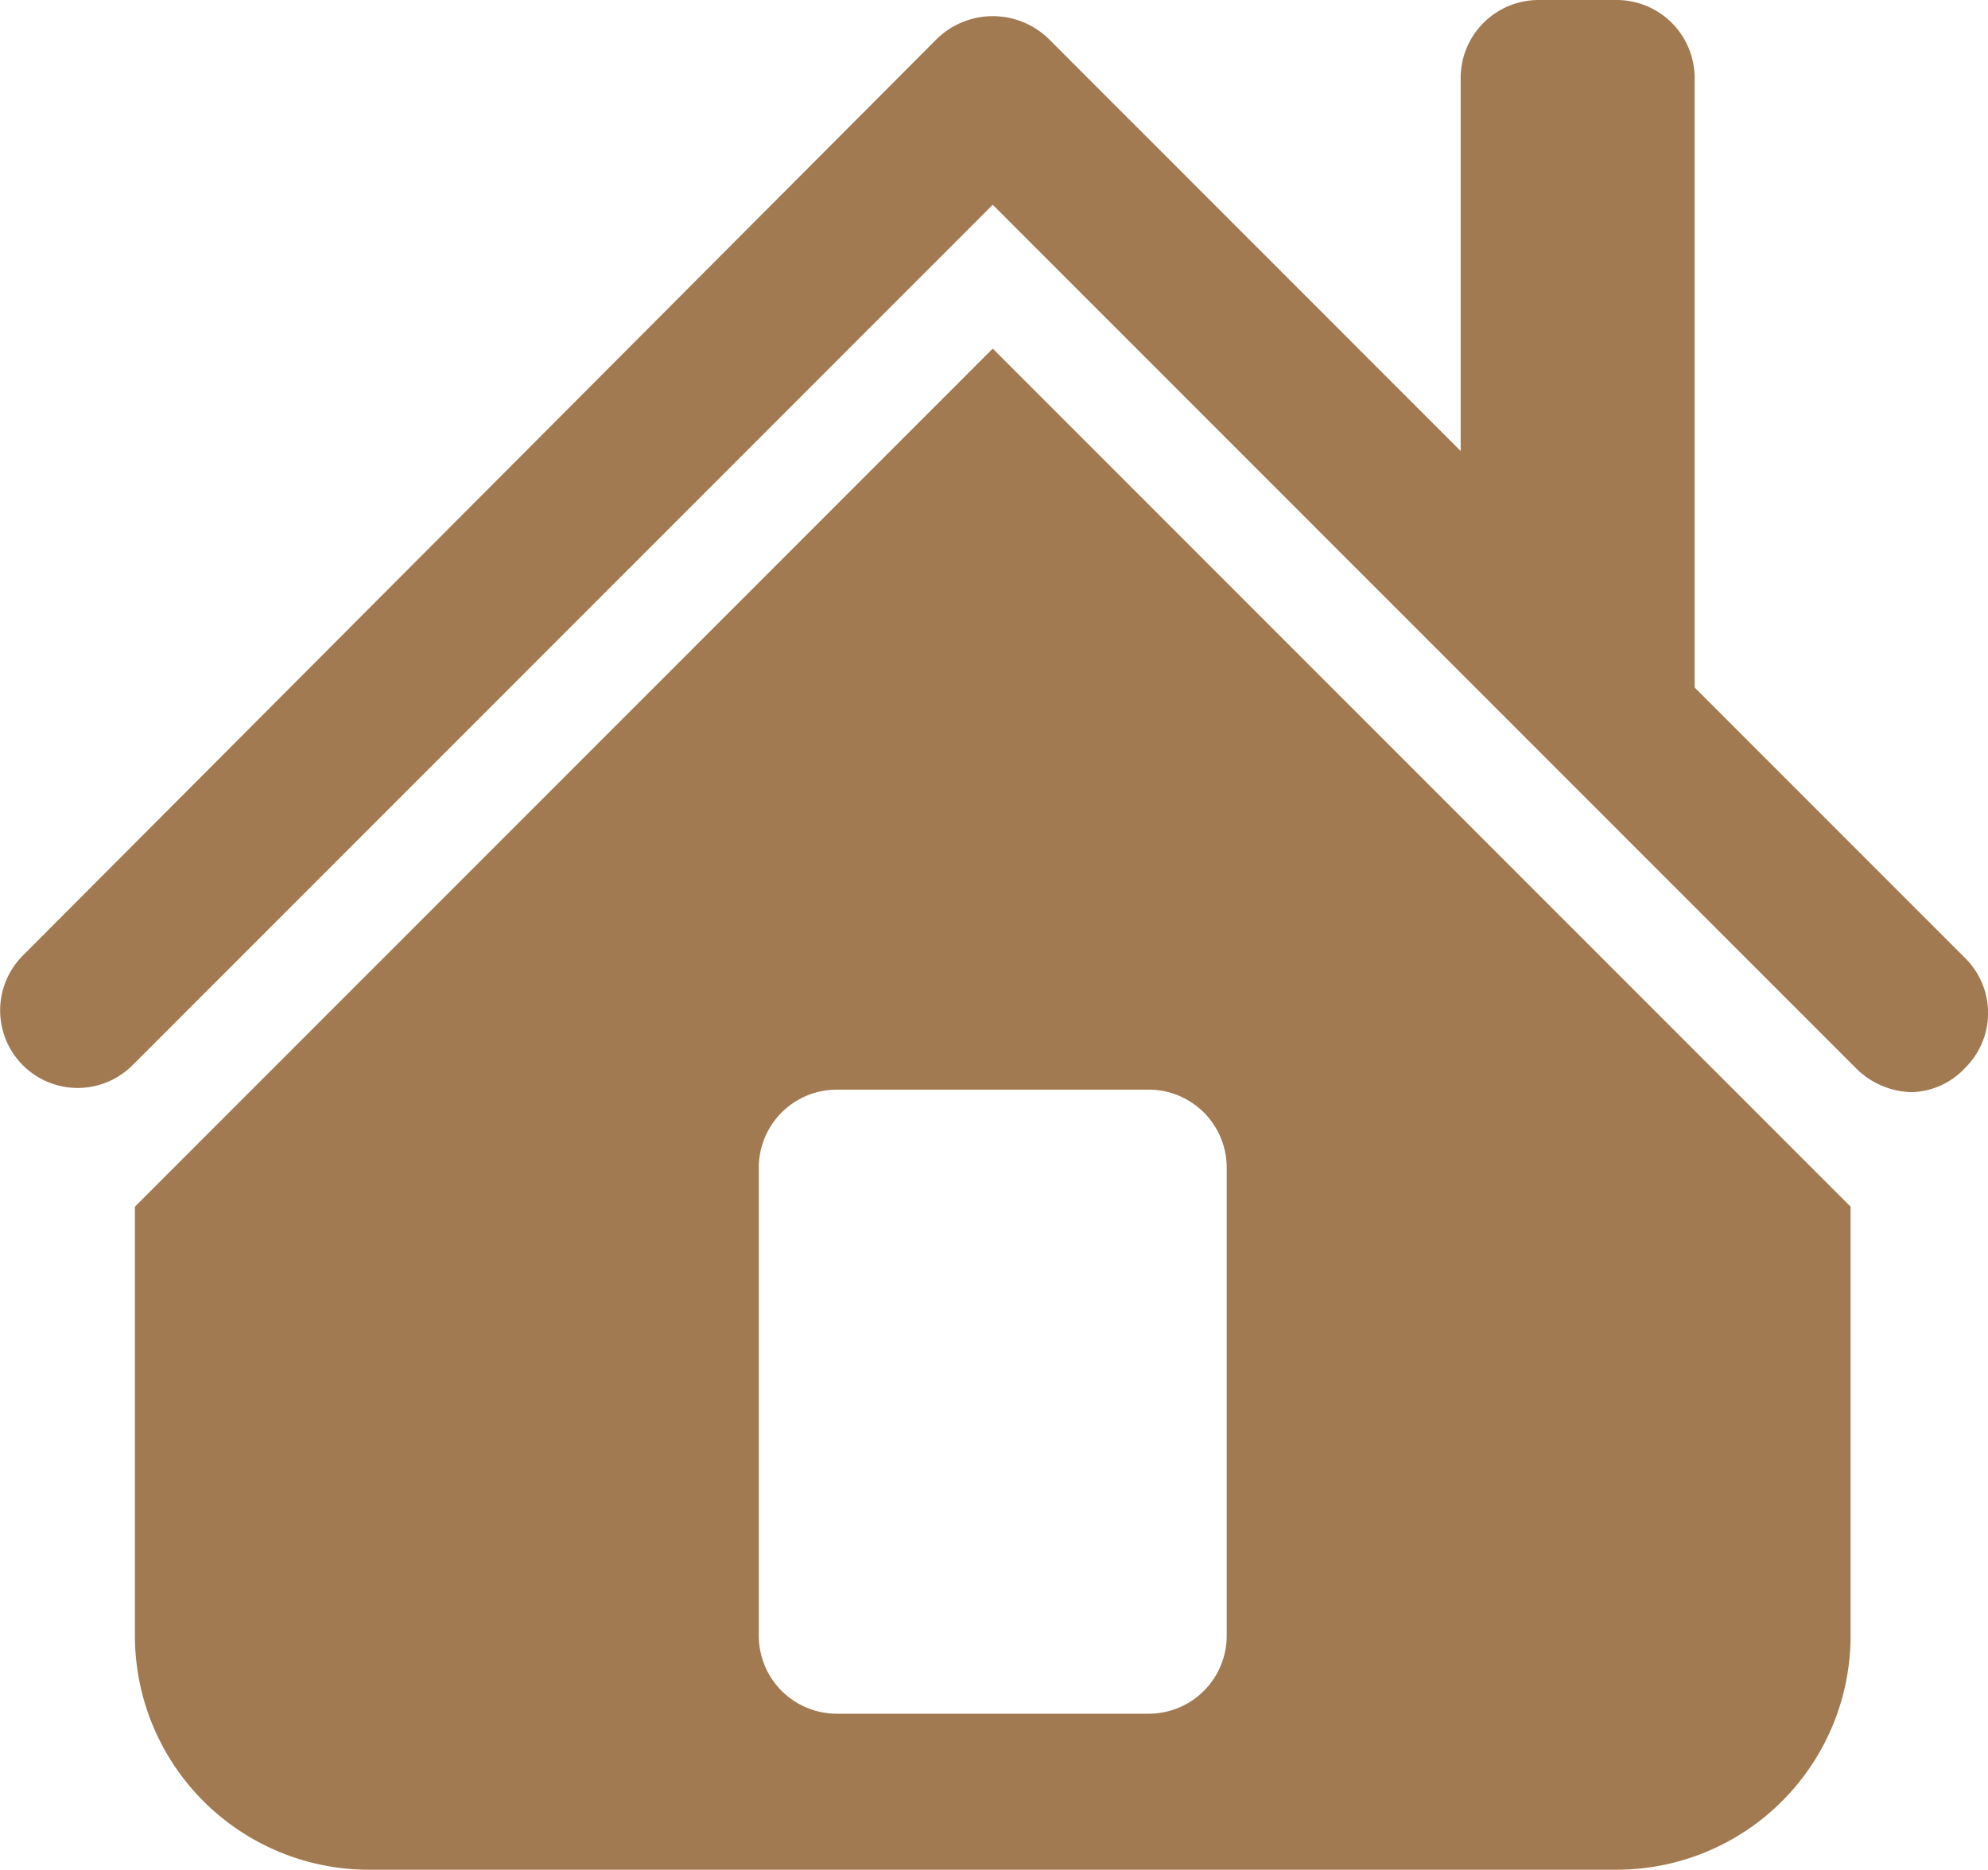 <svg xmlns="http://www.w3.org/2000/svg" width="25.492" height="23.969" viewBox="0 0 25.492 23.969"><defs><style>.a{fill:#a27a51;}</style></defs><g transform="translate(-0.27 -2.031)"><path class="a" d="M20,2.031a1,1,0,0,0-1,1V7.813L13.719,2.531a1.028,1.028,0,0,0-1.437,0L.563,14.281a.994.994,0,0,0,1.406,1.406L13,4.656,24.063,15.719a1.041,1.041,0,0,0,.719.313.971.971,0,0,0,.688-.312.99.99,0,0,0,0-1.406L22,10.844V3.031a1,1,0,0,0-1-1ZM13,6.5,2,17.5V23a3,3,0,0,0,3,3H21a3,3,0,0,0,3-3V17.5ZM11,16h4a1,1,0,0,1,1,1v6a1,1,0,0,1-1,1H11a1,1,0,0,1-1-1V17A1,1,0,0,1,11,16Z"/></g></svg>